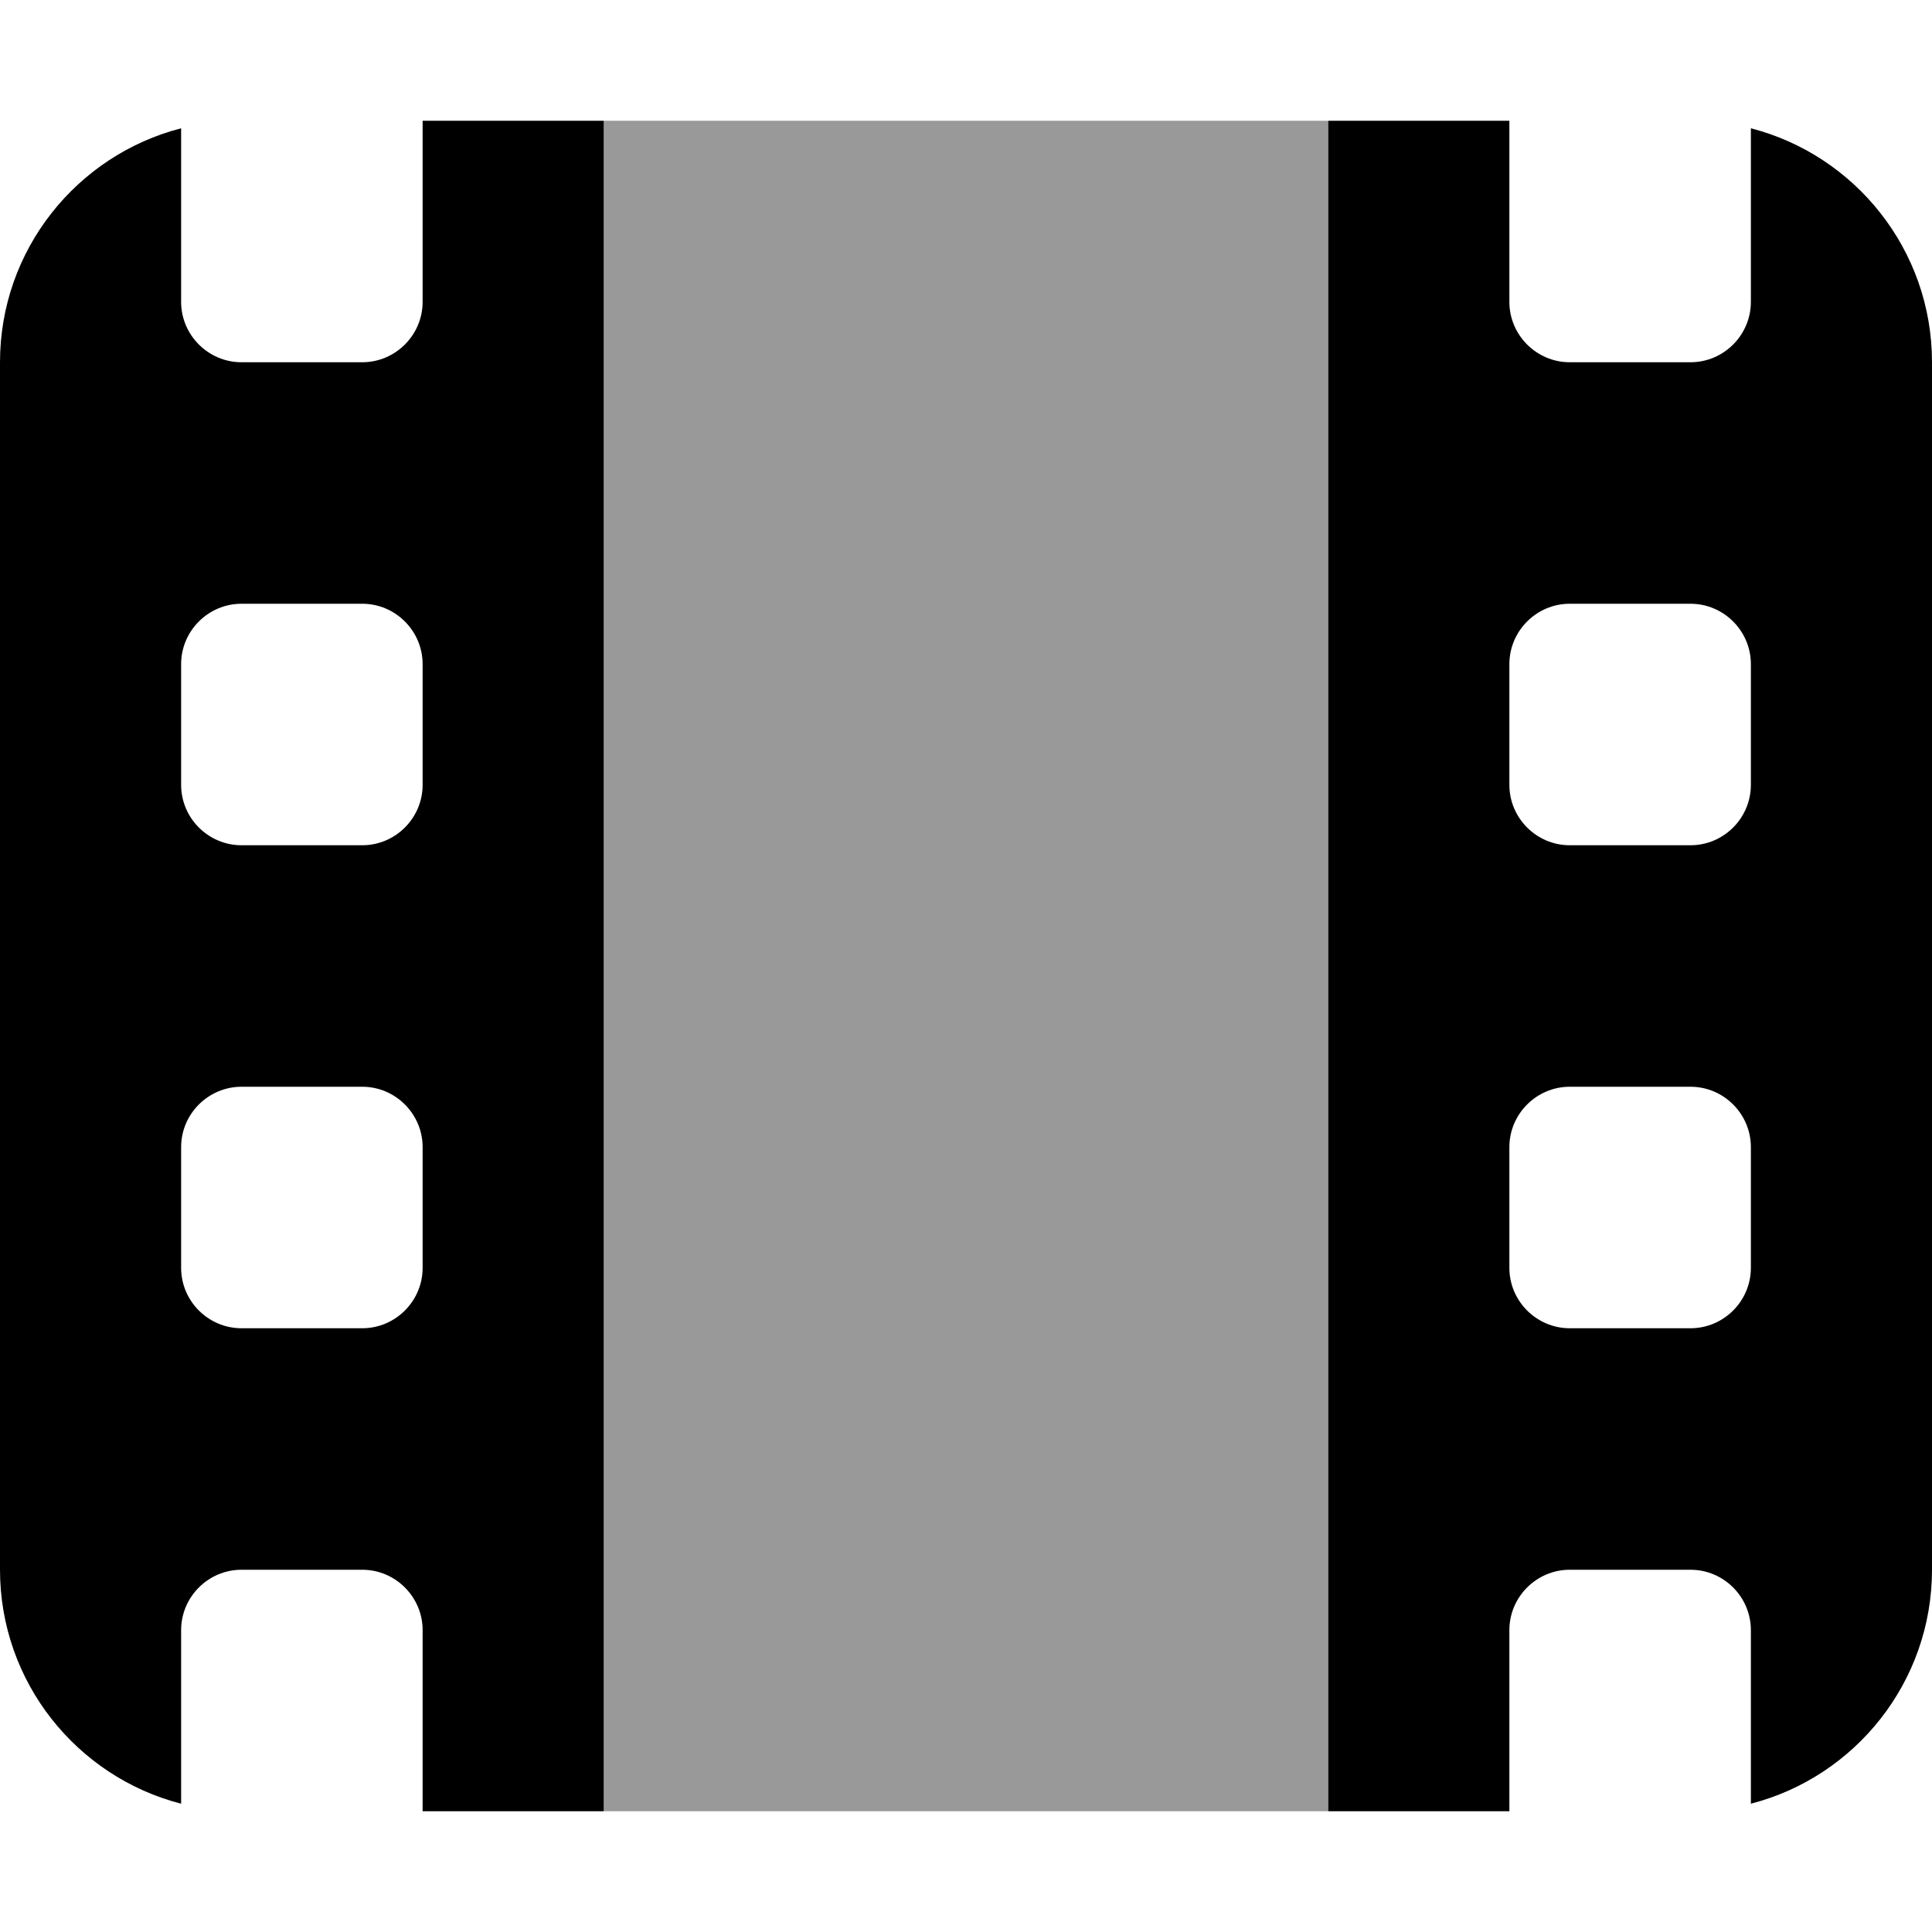<svg xmlns="http://www.w3.org/2000/svg" viewBox="0 0 512 512"><!--! Font Awesome Pro 6.7.2 by @fontawesome - https://fontawesome.com License - https://fontawesome.com/license (Commercial License) Copyright 2024 Fonticons, Inc. --><defs><style>.fa-secondary{opacity:.4}</style></defs><path class="fa-secondary" d="M160 32l192 0 0 448-192 0 0-448z"/><path class="fa-primary" d="M160 32l-48 0 0 48c0 8.8-7.2 16-16 16L64 96c-8.8 0-16-7.2-16-16l0-46C20.4 41.1 0 66.2 0 96L0 416c0 29.8 20.4 54.9 48 62l0-46c0-8.8 7.2-16 16-16l32 0c8.8 0 16 7.2 16 16l0 48 48 0 0-448zM352 480l48 0 0-48c0-8.8 7.2-16 16-16l32 0c8.8 0 16 7.2 16 16l0 46c27.6-7.1 48-32.2 48-62l0-320c0-29.8-20.4-54.9-48-62l0 46c0 8.8-7.2 16-16 16l-32 0c-8.8 0-16-7.2-16-16l0-48-48 0 0 448zM64 160l32 0c8.8 0 16 7.2 16 16l0 32c0 8.8-7.2 16-16 16l-32 0c-8.8 0-16-7.2-16-16l0-32c0-8.8 7.2-16 16-16zm336 16c0-8.8 7.2-16 16-16l32 0c8.8 0 16 7.2 16 16l0 32c0 8.8-7.2 16-16 16l-32 0c-8.8 0-16-7.2-16-16l0-32zM64 288l32 0c8.8 0 16 7.2 16 16l0 32c0 8.8-7.2 16-16 16l-32 0c-8.8 0-16-7.2-16-16l0-32c0-8.8 7.2-16 16-16zm336 16c0-8.8 7.2-16 16-16l32 0c8.8 0 16 7.2 16 16l0 32c0 8.8-7.2 16-16 16l-32 0c-8.8 0-16-7.2-16-16l0-32z"/></svg>